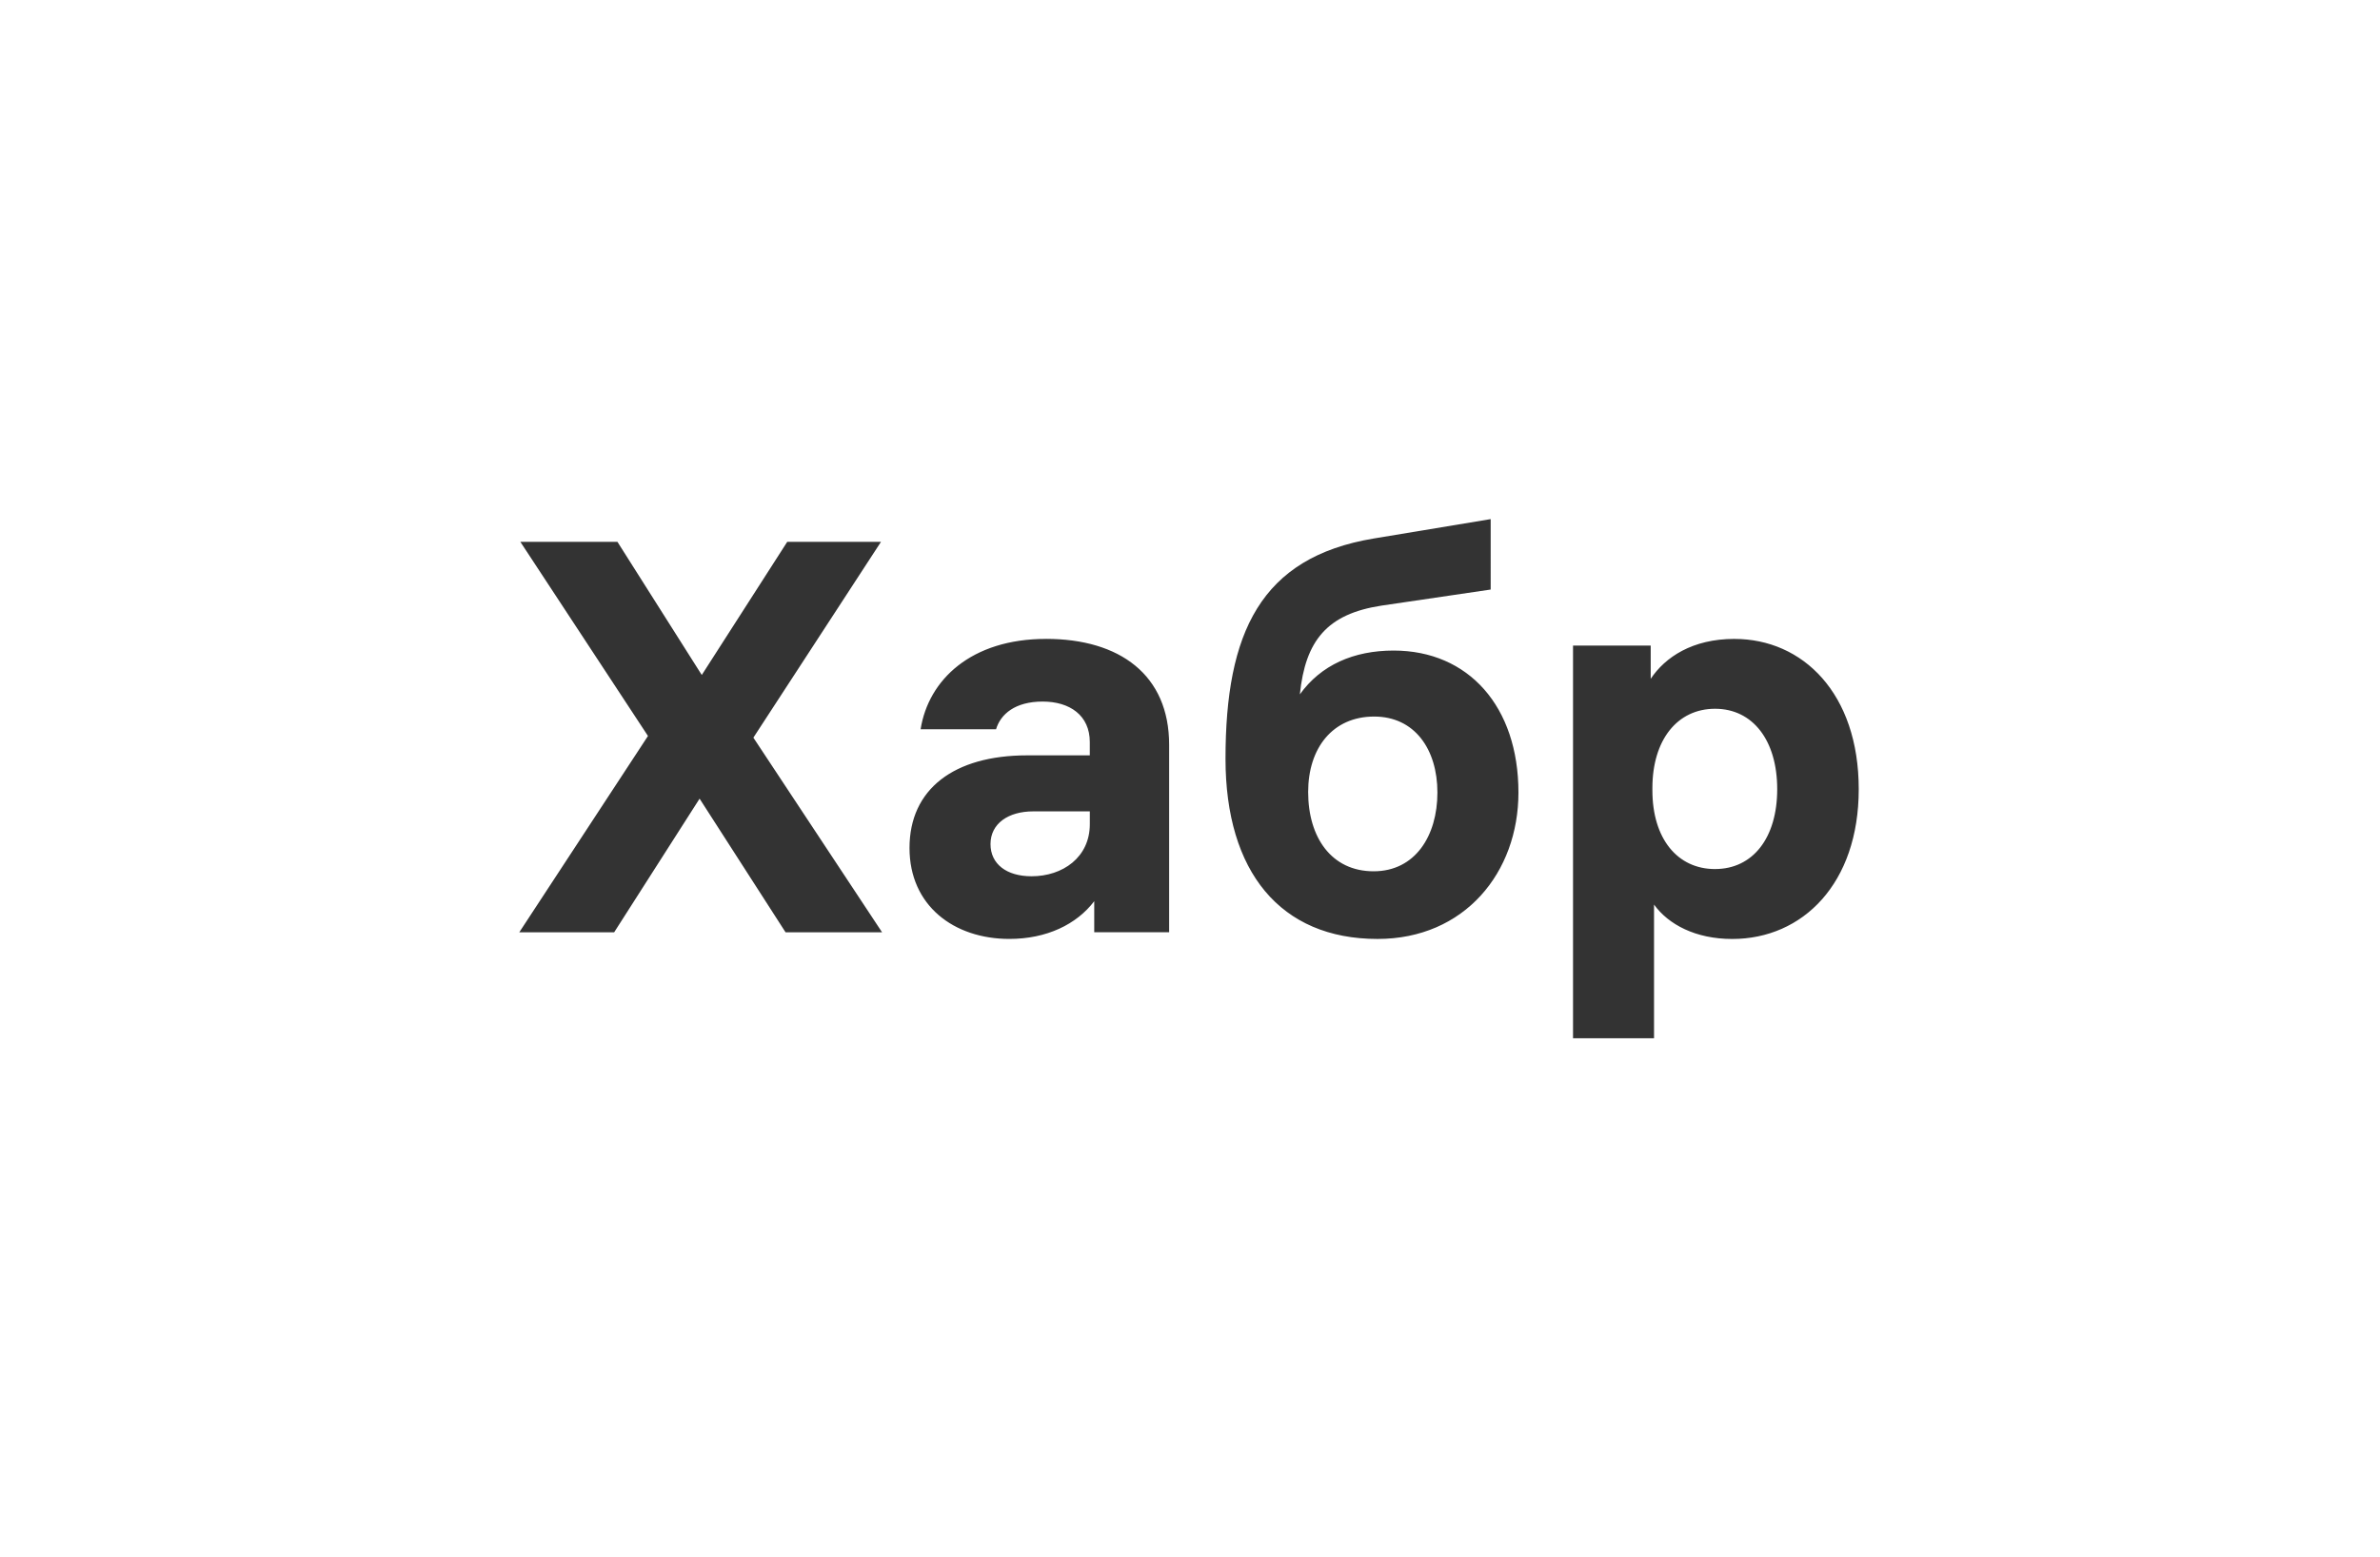<?xml version="1.0" encoding="UTF-8"?> <svg xmlns="http://www.w3.org/2000/svg" viewBox="0 0 110 72"><path fill="#333" d="m40.769 43.103-5.949-9 5.897-9.051h-4.333l-3.949 6.154-3.897-6.154h-4.487l5.897 8.974L24 43.103h4.385l3.949-6.179 3.974 6.179h4.462ZM48.344 29.538c-3.462 0-5.436 1.897-5.795 4.179h3.487c.205-.692.872-1.282 2.154-1.282 1.256 0 2.179.641 2.179 1.872v.615h-2.897c-3.385 0-5.436 1.564-5.436 4.282 0 2.667 2.051 4.205 4.615 4.205 1.718 0 3.103-.667 3.923-1.744v1.436h3.462v-8.667c0-3.231-2.282-4.897-5.692-4.897Zm-.667 10.974c-1.154 0-1.897-.564-1.897-1.487 0-.949.821-1.513 1.974-1.513H50.37v.59c0 1.538-1.256 2.41-2.692 2.41ZM64.41 30.077c-1.846 0-3.359.667-4.333 2.026.256-2.487 1.256-3.718 3.769-4.103l5.051-.744V24l-5.41.897c-5.231.872-6.846 4.359-6.846 10.18 0 5.231 2.538 8.333 7.026 8.333 4.026 0 6.513-3.077 6.513-6.769 0-3.974-2.308-6.564-5.769-6.564Zm-.923 10.205c-1.949 0-3.026-1.564-3.026-3.667 0-2.026 1.128-3.487 3.051-3.487 1.872 0 2.923 1.513 2.923 3.513s-1.026 3.641-2.949 3.641ZM80.165 29.538c-1.949 0-3.205.846-3.872 1.846v-1.538h-3.59V48h3.744v-6.179c.667.923 1.923 1.59 3.615 1.59 3.256 0 5.846-2.564 5.846-6.923 0-4.436-2.59-6.949-5.744-6.949Zm-.897 10.641c-1.744 0-2.897-1.41-2.897-3.641v-.103c0-2.231 1.154-3.667 2.897-3.667 1.744 0 2.872 1.462 2.872 3.718s-1.128 3.692-2.872 3.692Z"></path></svg> 